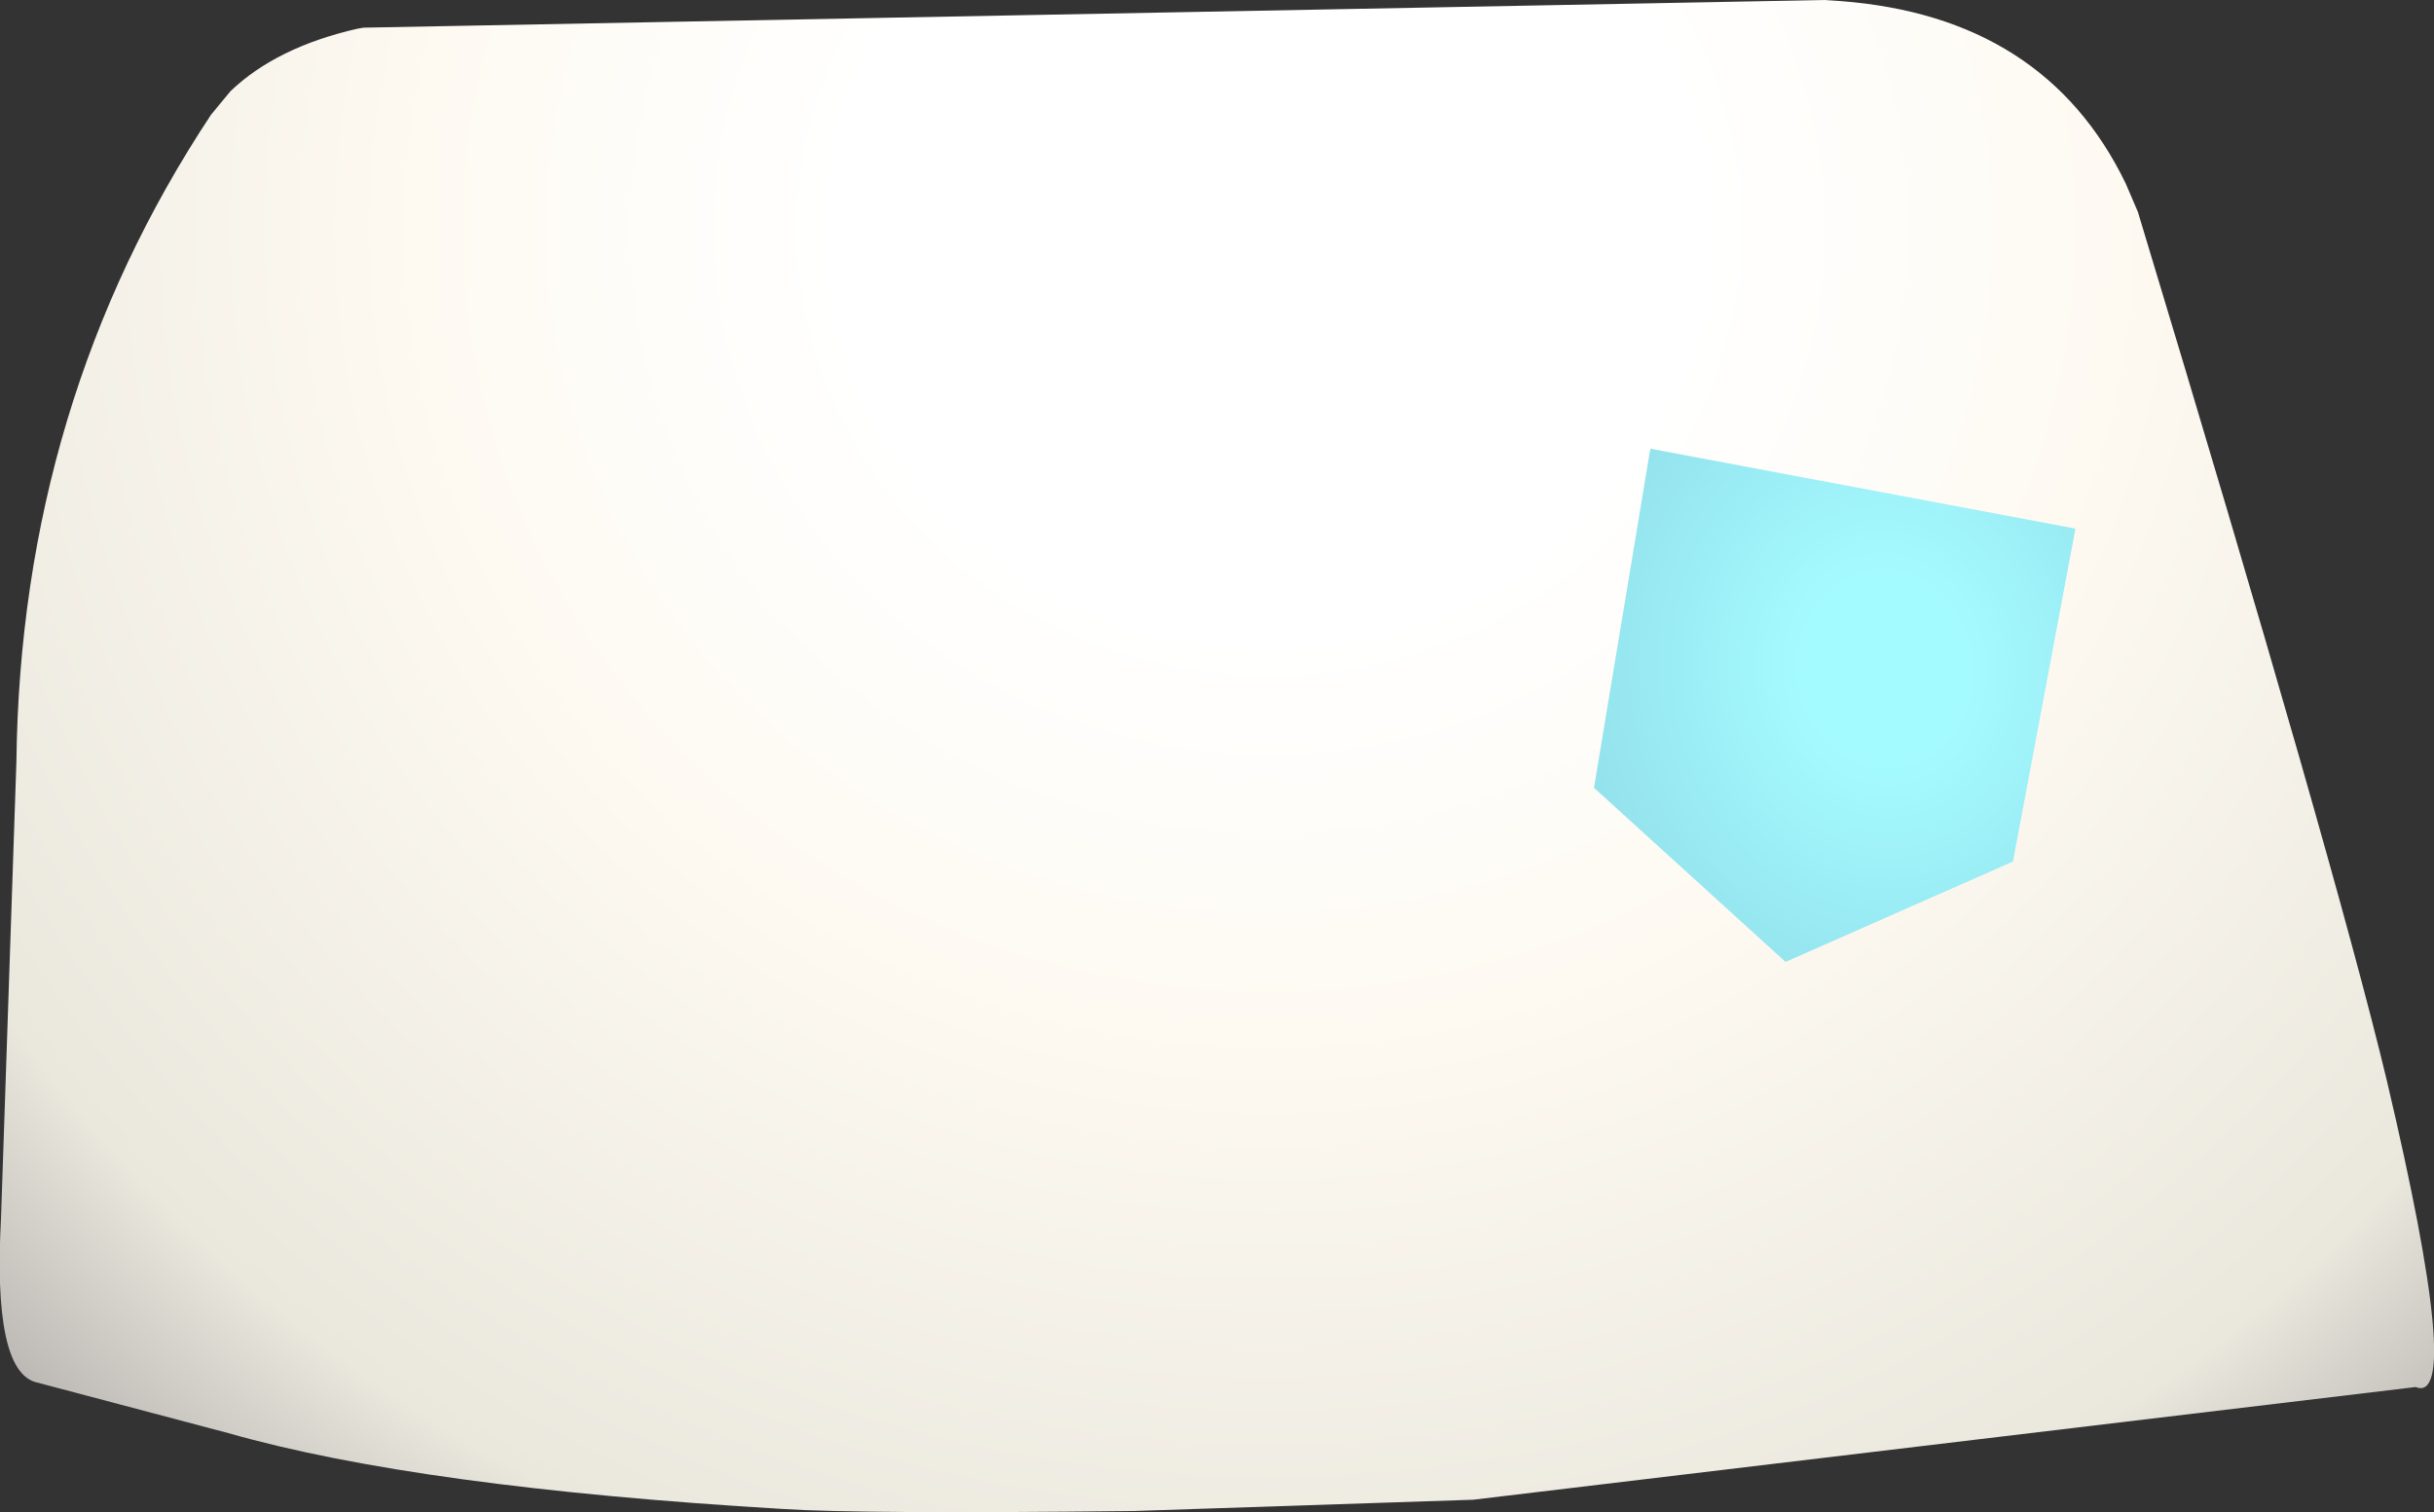 <?xml version="1.0" encoding="UTF-8" standalone="no"?>
<svg xmlns:xlink="http://www.w3.org/1999/xlink" height="73.8px" width="118.8px" xmlns="http://www.w3.org/2000/svg">
  <rect width="100%" height="100%" fill="#333333" stroke="none"/>
  <g transform="matrix(1.0, 0.0, 0.0, 1.0, -9.6, -0.55)">
    <path d="M113.95 10.9 Q123.55 42.65 126.1 53.3 129.85 69.2 127.5 68.25 L81.5 73.75 64.95 74.3 Q51.6 74.45 47.8 74.2 30.05 73.15 20.75 70.5 L11.3 68.0 Q9.25 67.35 9.65 60.0 L10.4 37.75 Q10.6 20.2 19.9 6.15 L20.85 5.0 Q23.1 2.85 27.05 1.95 L27.35 1.9 98.65 0.55 99.4 0.6 Q109.4 1.35 113.35 9.5 L113.95 10.9" fill="url(#gradient0)" fill-rule="evenodd" stroke="none"/>
    <path d="M87.4 39.0 L90.15 22.45 110.9 26.35 107.85 42.6 96.75 47.5 87.4 39.0" fill="url(#gradient1)" fill-rule="evenodd" stroke="none"/>
  </g>
  <defs>
    <radialGradient cx="0" cy="0" gradientTransform="matrix(0.113, 0.0, 0.0, 0.107, 71.55, 11.7)" gradientUnits="userSpaceOnUse" id="gradient0" r="819.2" spreadMethod="pad">
      <stop offset="0.227" stop-color="#ffffff"/>
      <stop offset="0.447" stop-color="#fefaf2"/>
      <stop offset="0.796" stop-color="#eae7dd"/>
      <stop offset="1.0" stop-color="#9d999a"/>
    </radialGradient>
    <radialGradient cx="0" cy="0" gradientTransform="matrix(0.021, -0.004, 0.004, 0.024, 101.6, 33.2)" gradientUnits="userSpaceOnUse" id="gradient1" r="819.2" spreadMethod="pad">
      <stop offset="0.227" stop-color="#a4fbff"/>
      <stop offset="1.0" stop-color="#90dce8"/>
    </radialGradient>
  </defs>
</svg>
